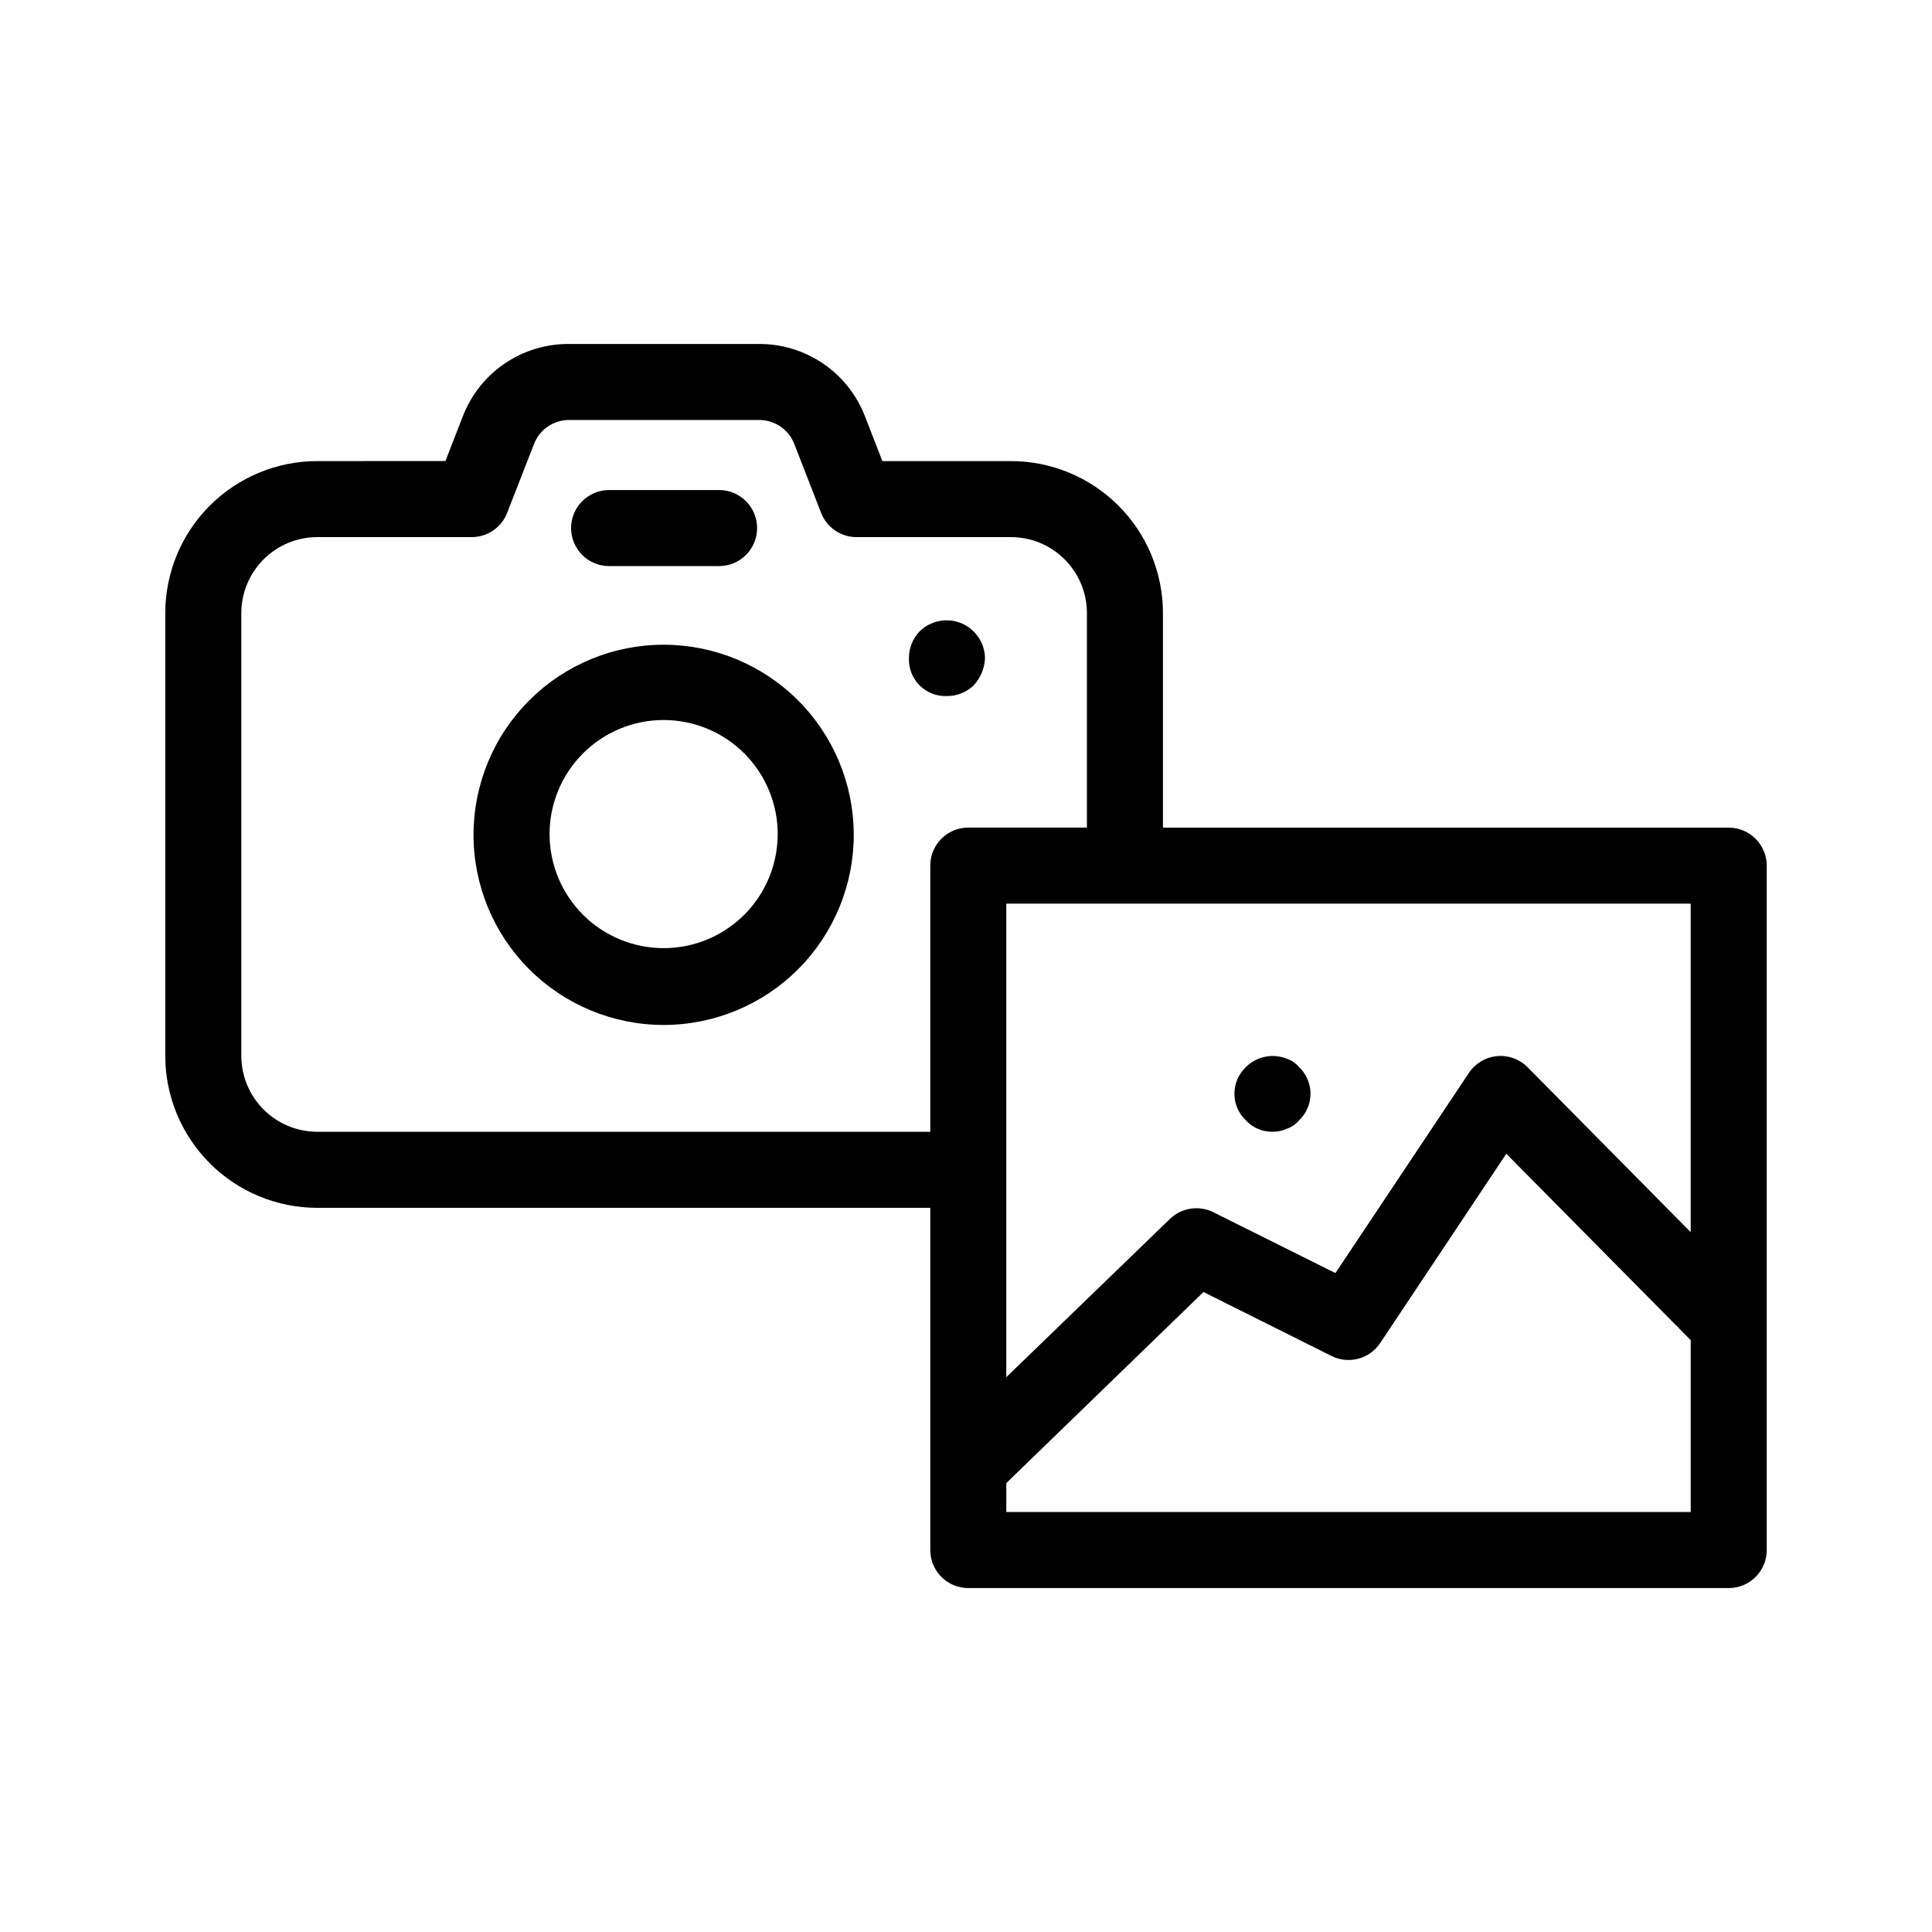 <?xml version="1.0" encoding="UTF-8"?>
<!-- Uploaded to: SVG Repo, www.svgrepo.com, Generator: SVG Repo Mixer Tools -->
<svg fill="#000000" width="800px" height="800px" version="1.1" viewBox="144 144 512 512" xmlns="http://www.w3.org/2000/svg">
 <path d="m319.99 314.86c-13.375-0.031-26.211 5.254-35.684 14.695-9.473 9.441-14.805 22.262-14.816 35.637-0.012 13.375 5.293 26.207 14.75 35.664 9.453 9.461 22.281 14.773 35.656 14.766 13.375-0.008 26.199-5.332 35.645-14.801 9.445-9.469 14.738-22.309 14.711-35.68-0.027-13.324-5.328-26.098-14.75-35.52-9.418-9.422-22.188-14.73-35.512-14.762zm0 80.406c-8.023 0.031-15.73-3.125-21.422-8.781-5.695-5.656-8.906-13.34-8.926-21.367-0.023-8.023 3.148-15.727 8.809-21.41 5.664-5.688 13.355-8.887 21.379-8.898 8.023-0.008 15.723 3.172 21.402 8.84 5.676 5.672 8.867 13.367 8.867 21.391 0 7.996-3.168 15.664-8.812 21.332-5.641 5.664-13.301 8.863-21.297 8.895zm74.969-66.805c-2.707 0.117-5.336-0.91-7.254-2.824-1.914-1.914-2.938-4.547-2.824-7.25-0.016-2.629 1-5.16 2.824-7.055 2.894-2.863 7.219-3.727 10.992-2.191 3.769 1.535 6.266 5.172 6.336 9.246-0.094 2.703-1.168 5.281-3.019 7.254-1.895 1.824-4.426 2.836-7.055 2.82zm-99.613-44.516c0-5.566 4.512-10.078 10.074-10.078h29.141c5.566 0 10.078 4.512 10.078 10.078s-4.512 10.074-10.078 10.074h-29.141c-5.562 0-10.074-4.508-10.074-10.074zm306.78 79.379h-149.93v-56.828c0-10.691-4.246-20.941-11.805-28.5-7.559-7.559-17.809-11.805-28.5-11.805h-34.055l-4.535-11.668c-2.164-5.723-6.027-10.645-11.07-14.109-5.043-3.461-11.027-5.297-17.145-5.258h-50.277c-6.117-0.047-12.098 1.781-17.141 5.234-5.043 3.457-8.91 8.375-11.074 14.09l-4.555 11.707-33.938 0.004c-10.688 0-20.941 4.246-28.5 11.805-7.559 7.559-11.805 17.809-11.805 28.5v117.29c0 10.691 4.246 20.941 11.805 28.5s17.812 11.805 28.5 11.805h162.43v90.688c0 2.672 1.062 5.234 2.949 7.125 1.891 1.891 4.453 2.949 7.125 2.949h201.52c2.676 0 5.238-1.059 7.125-2.949 1.891-1.891 2.953-4.453 2.953-7.125v-181.37c0-2.672-1.062-5.238-2.953-7.125-1.887-1.891-4.449-2.953-7.125-2.953zm-10.074 107.21-43.227-43.711c-2.129-2.148-5.109-3.227-8.121-2.938-3.012 0.289-5.734 1.914-7.418 4.43l-35.387 53.062-32.344-16.121v-0.004c-3.824-1.906-8.438-1.195-11.508 1.773l-43.367 41.938v-125.49h181.37zm-363.95-26.602c-5.344 0-10.469-2.121-14.25-5.902-3.777-3.777-5.902-8.902-5.902-14.25v-117.29c0-5.344 2.125-10.473 5.902-14.25 3.781-3.781 8.906-5.902 14.25-5.902h40.91c4.156 0 7.887-2.555 9.391-6.43l7.074-18.137c1.449-3.894 5.172-6.477 9.332-6.469h50.383-0.004c4.164-0.012 7.894 2.57 9.352 6.469l7.055 18.137c1.504 3.875 5.234 6.43 9.391 6.43h40.91-0.004c5.348 0 10.473 2.121 14.25 5.902 3.781 3.777 5.902 8.906 5.902 14.25v56.828h-31.438c-5.562 0-10.074 4.512-10.074 10.078v70.535zm182.58 100.76v-7.656l52.254-50.645 33.918 16.949c4.543 2.281 10.07 0.82 12.898-3.406l33.434-50.18 48.867 49.395v45.543zm63.48-103.79c-1.934-1.836-3.027-4.387-3.027-7.051 0-2.668 1.094-5.219 3.027-7.055 2.856-2.852 7.137-3.723 10.883-2.215 1.258 0.422 2.375 1.191 3.223 2.215 1.934 1.836 3.027 4.387 3.027 7.055 0 2.664-1.094 5.215-3.027 7.051-0.848 1.027-1.965 1.793-3.223 2.219-1.199 0.555-2.508 0.832-3.832 0.805-2.672 0.035-5.234-1.062-7.051-3.023z"/>
</svg>